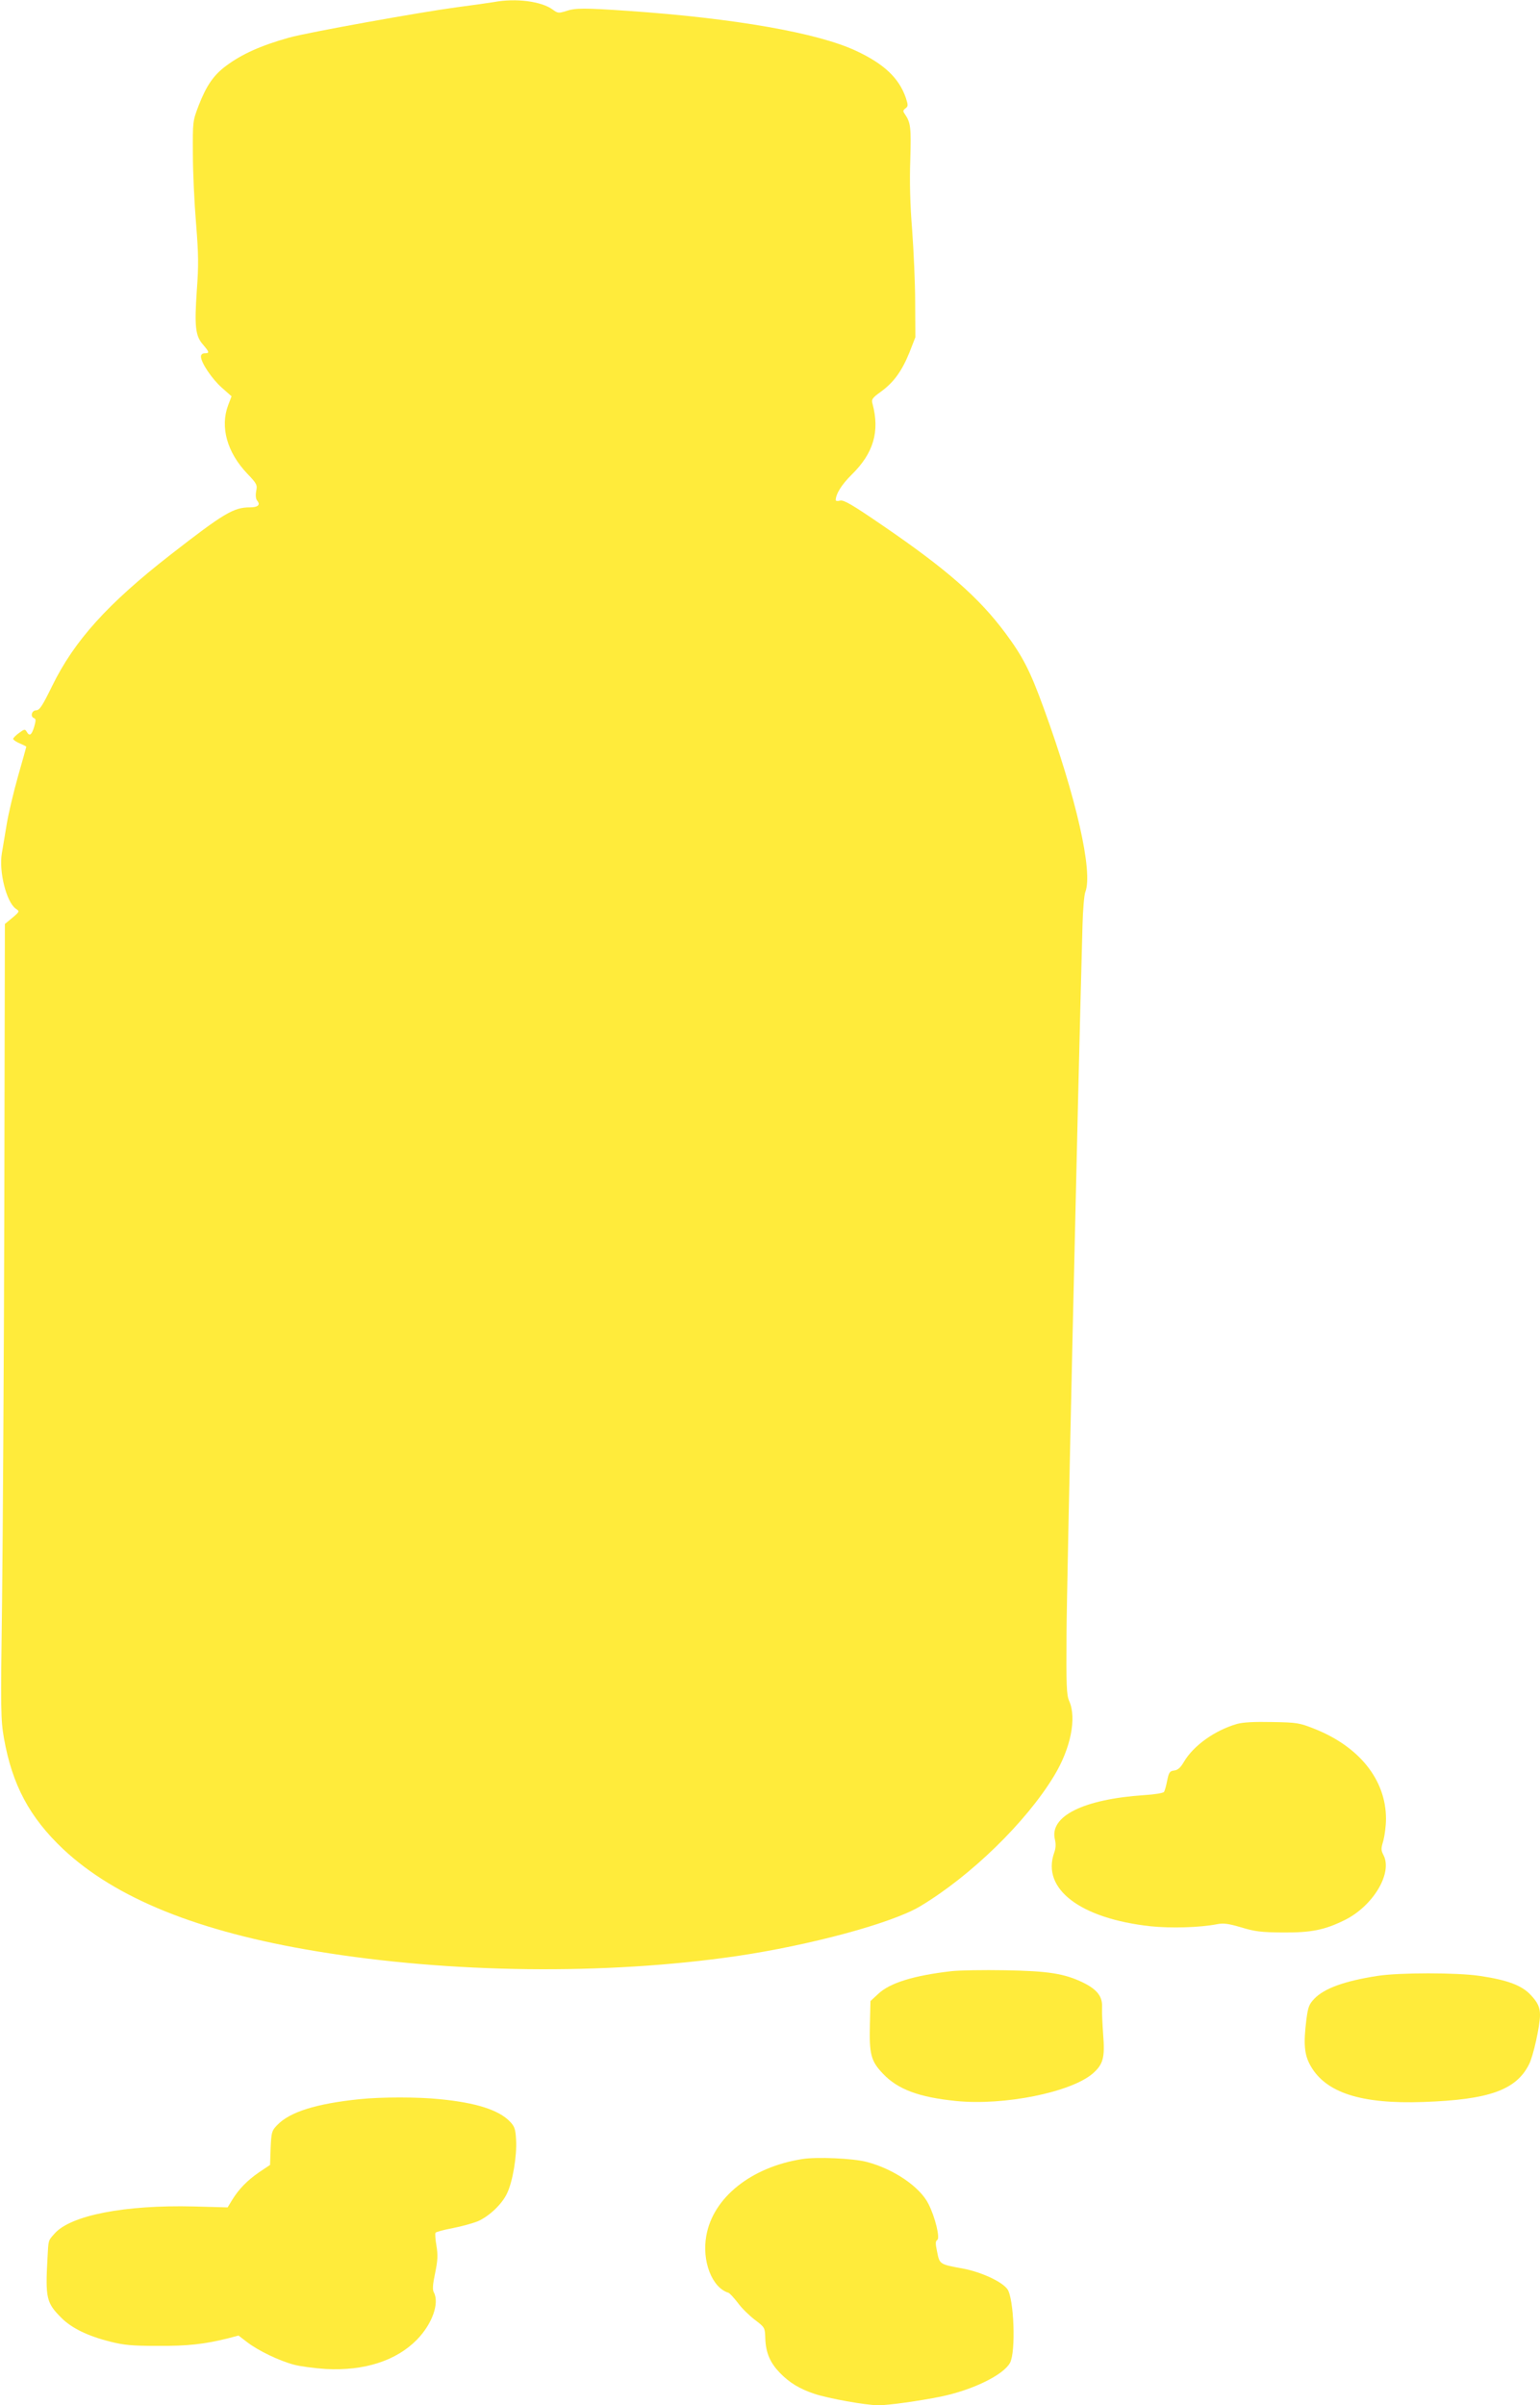 <?xml version="1.0" standalone="no"?>
<!DOCTYPE svg PUBLIC "-//W3C//DTD SVG 20010904//EN"
 "http://www.w3.org/TR/2001/REC-SVG-20010904/DTD/svg10.dtd">
<svg version="1.0" xmlns="http://www.w3.org/2000/svg"
 width="820pt" height="1280pt" viewBox="0 0 820 1280"
 preserveAspectRatio="xMidYMid meet">
<g transform="translate(0,1280) scale(0.1,-0.1)"
fill="#ffeb3b" stroke="none">
<path d="M2630 12789 c-25 -4 -115 -17 -200 -28 -194 -26 -789 -133 -890 -161
-150 -42 -251 -87 -337 -151 -66 -49 -104 -105 -145 -210 -32 -84 -32 -85 -31
-259 0 -96 8 -263 17 -370 13 -163 14 -221 4 -355 -13 -191 -8 -243 33 -289
34 -40 36 -46 9 -46 -12 0 -20 -7 -20 -17 0 -33 59 -120 111 -166 l52 -46 -18
-47 c-44 -116 -6 -252 102 -365 51 -53 54 -60 47 -93 -4 -23 -2 -42 6 -51 18
-22 3 -35 -39 -35 -87 0 -139 -31 -423 -252 -335 -261 -513 -458 -631 -700
-52 -106 -66 -127 -84 -128 -25 0 -33 -35 -11 -42 10 -4 9 -14 0 -46 -14 -45
-25 -52 -40 -26 -8 15 -13 14 -41 -7 -17 -12 -31 -27 -31 -31 0 -5 16 -16 35
-24 19 -8 35 -16 35 -18 0 -2 -20 -73 -44 -157 -24 -85 -51 -199 -60 -254 -9
-55 -21 -125 -26 -155 -17 -98 24 -260 74 -296 21 -14 21 -15 -18 -48 l-40
-33 -3 -1494 c-2 -822 -8 -1773 -12 -2114 -8 -580 -7 -627 10 -725 44 -248
136 -421 316 -591 279 -261 718 -439 1348 -543 715 -118 1539 -127 2235 -26
394 58 828 175 979 265 269 161 565 448 714 695 88 145 121 307 80 398 -14 32
-16 79 -14 362 1 251 59 2824 85 3765 2 83 9 163 15 178 42 106 -48 502 -221
977 -73 201 -112 276 -204 400 -141 190 -315 342 -658 576 -159 109 -203 134
-222 130 -13 -4 -24 -2 -24 2 0 33 32 84 85 136 117 115 150 230 111 377 -7
23 -2 31 44 64 69 50 112 110 152 208 l32 82 -1 185 c0 102 -8 275 -16 385
-11 135 -14 257 -10 375 5 174 2 197 -29 243 -11 15 -10 20 3 30 15 11 15 17
2 57 -36 104 -115 180 -266 250 -203 95 -646 173 -1212 212 -234 16 -282 16
-331 -1 -39 -12 -44 -12 -71 8 -60 44 -196 62 -313 40z"/>
<path d="M6587 3626 c-118 -34 -232 -115 -283 -202 -18 -31 -33 -44 -52 -46
-23 -3 -28 -9 -37 -53 -5 -27 -13 -55 -17 -61 -4 -6 -52 -14 -106 -17 -323
-22 -505 -112 -475 -236 6 -24 5 -47 -4 -71 -68 -193 140 -350 514 -391 107
-11 261 -7 353 11 36 7 61 3 130 -17 72 -22 106 -26 220 -27 151 -1 222 13
328 65 152 74 258 250 209 346 -14 27 -14 35 -1 78 7 27 14 78 14 116 0 207
-142 385 -384 480 -76 30 -90 33 -221 35 -97 2 -155 -1 -188 -10z"/>
<path d="M5065 2310 c-199 -23 -327 -62 -389 -121 l-41 -38 -3 -124 c-4 -158
5 -195 69 -262 79 -84 192 -126 392 -146 253 -25 608 46 725 146 56 49 66 84
56 208 -4 56 -7 120 -6 142 4 59 -25 97 -100 134 -101 49 -187 62 -418 66
-113 2 -241 0 -285 -5z"/>
<path d="M7335 2285 c-175 -27 -283 -66 -336 -121 -29 -30 -34 -44 -43 -112
-16 -129 -11 -187 22 -245 81 -144 270 -205 602 -193 347 12 492 63 561 199
23 43 59 207 59 264 0 40 -12 67 -49 106 -47 51 -123 80 -272 102 -120 18
-429 18 -544 0z"/>
<path d="M1915 1629 c-232 -24 -373 -68 -440 -139 -28 -29 -30 -37 -34 -121
l-3 -90 -57 -38 c-65 -45 -108 -89 -144 -147 l-25 -41 -181 5 c-365 9 -656
-47 -741 -145 -34 -38 -32 -33 -37 -128 -12 -215 -6 -240 74 -320 54 -54 139
-96 258 -126 75 -19 117 -23 255 -23 160 -1 248 9 373 40 l57 15 47 -36 c59
-45 169 -98 248 -119 33 -9 110 -19 170 -23 205 -11 375 44 485 156 81 83 121
194 90 252 -8 13 -6 42 7 103 14 67 15 96 7 145 -6 34 -8 65 -5 69 4 5 45 16
93 25 47 9 107 26 132 36 61 27 129 91 156 149 30 62 53 200 48 284 -3 58 -8
72 -33 98 -59 61 -178 100 -374 119 -117 12 -308 12 -426 0z"/>
<path d="M4270 1310 c-271 -43 -473 -205 -509 -407 -25 -135 30 -277 117 -304
7 -2 29 -26 50 -53 20 -28 61 -68 91 -91 54 -41 54 -41 56 -101 3 -76 26 -128
78 -182 51 -52 103 -84 183 -111 75 -25 276 -61 341 -61 55 0 218 23 332 46
170 35 334 115 369 180 32 59 21 343 -14 392 -29 40 -137 90 -234 109 -127 23
-127 23 -140 89 -10 45 -9 58 1 64 15 10 -11 120 -47 191 -45 91 -186 187
-329 224 -71 19 -268 28 -345 15z"/>
</g>
</svg>
